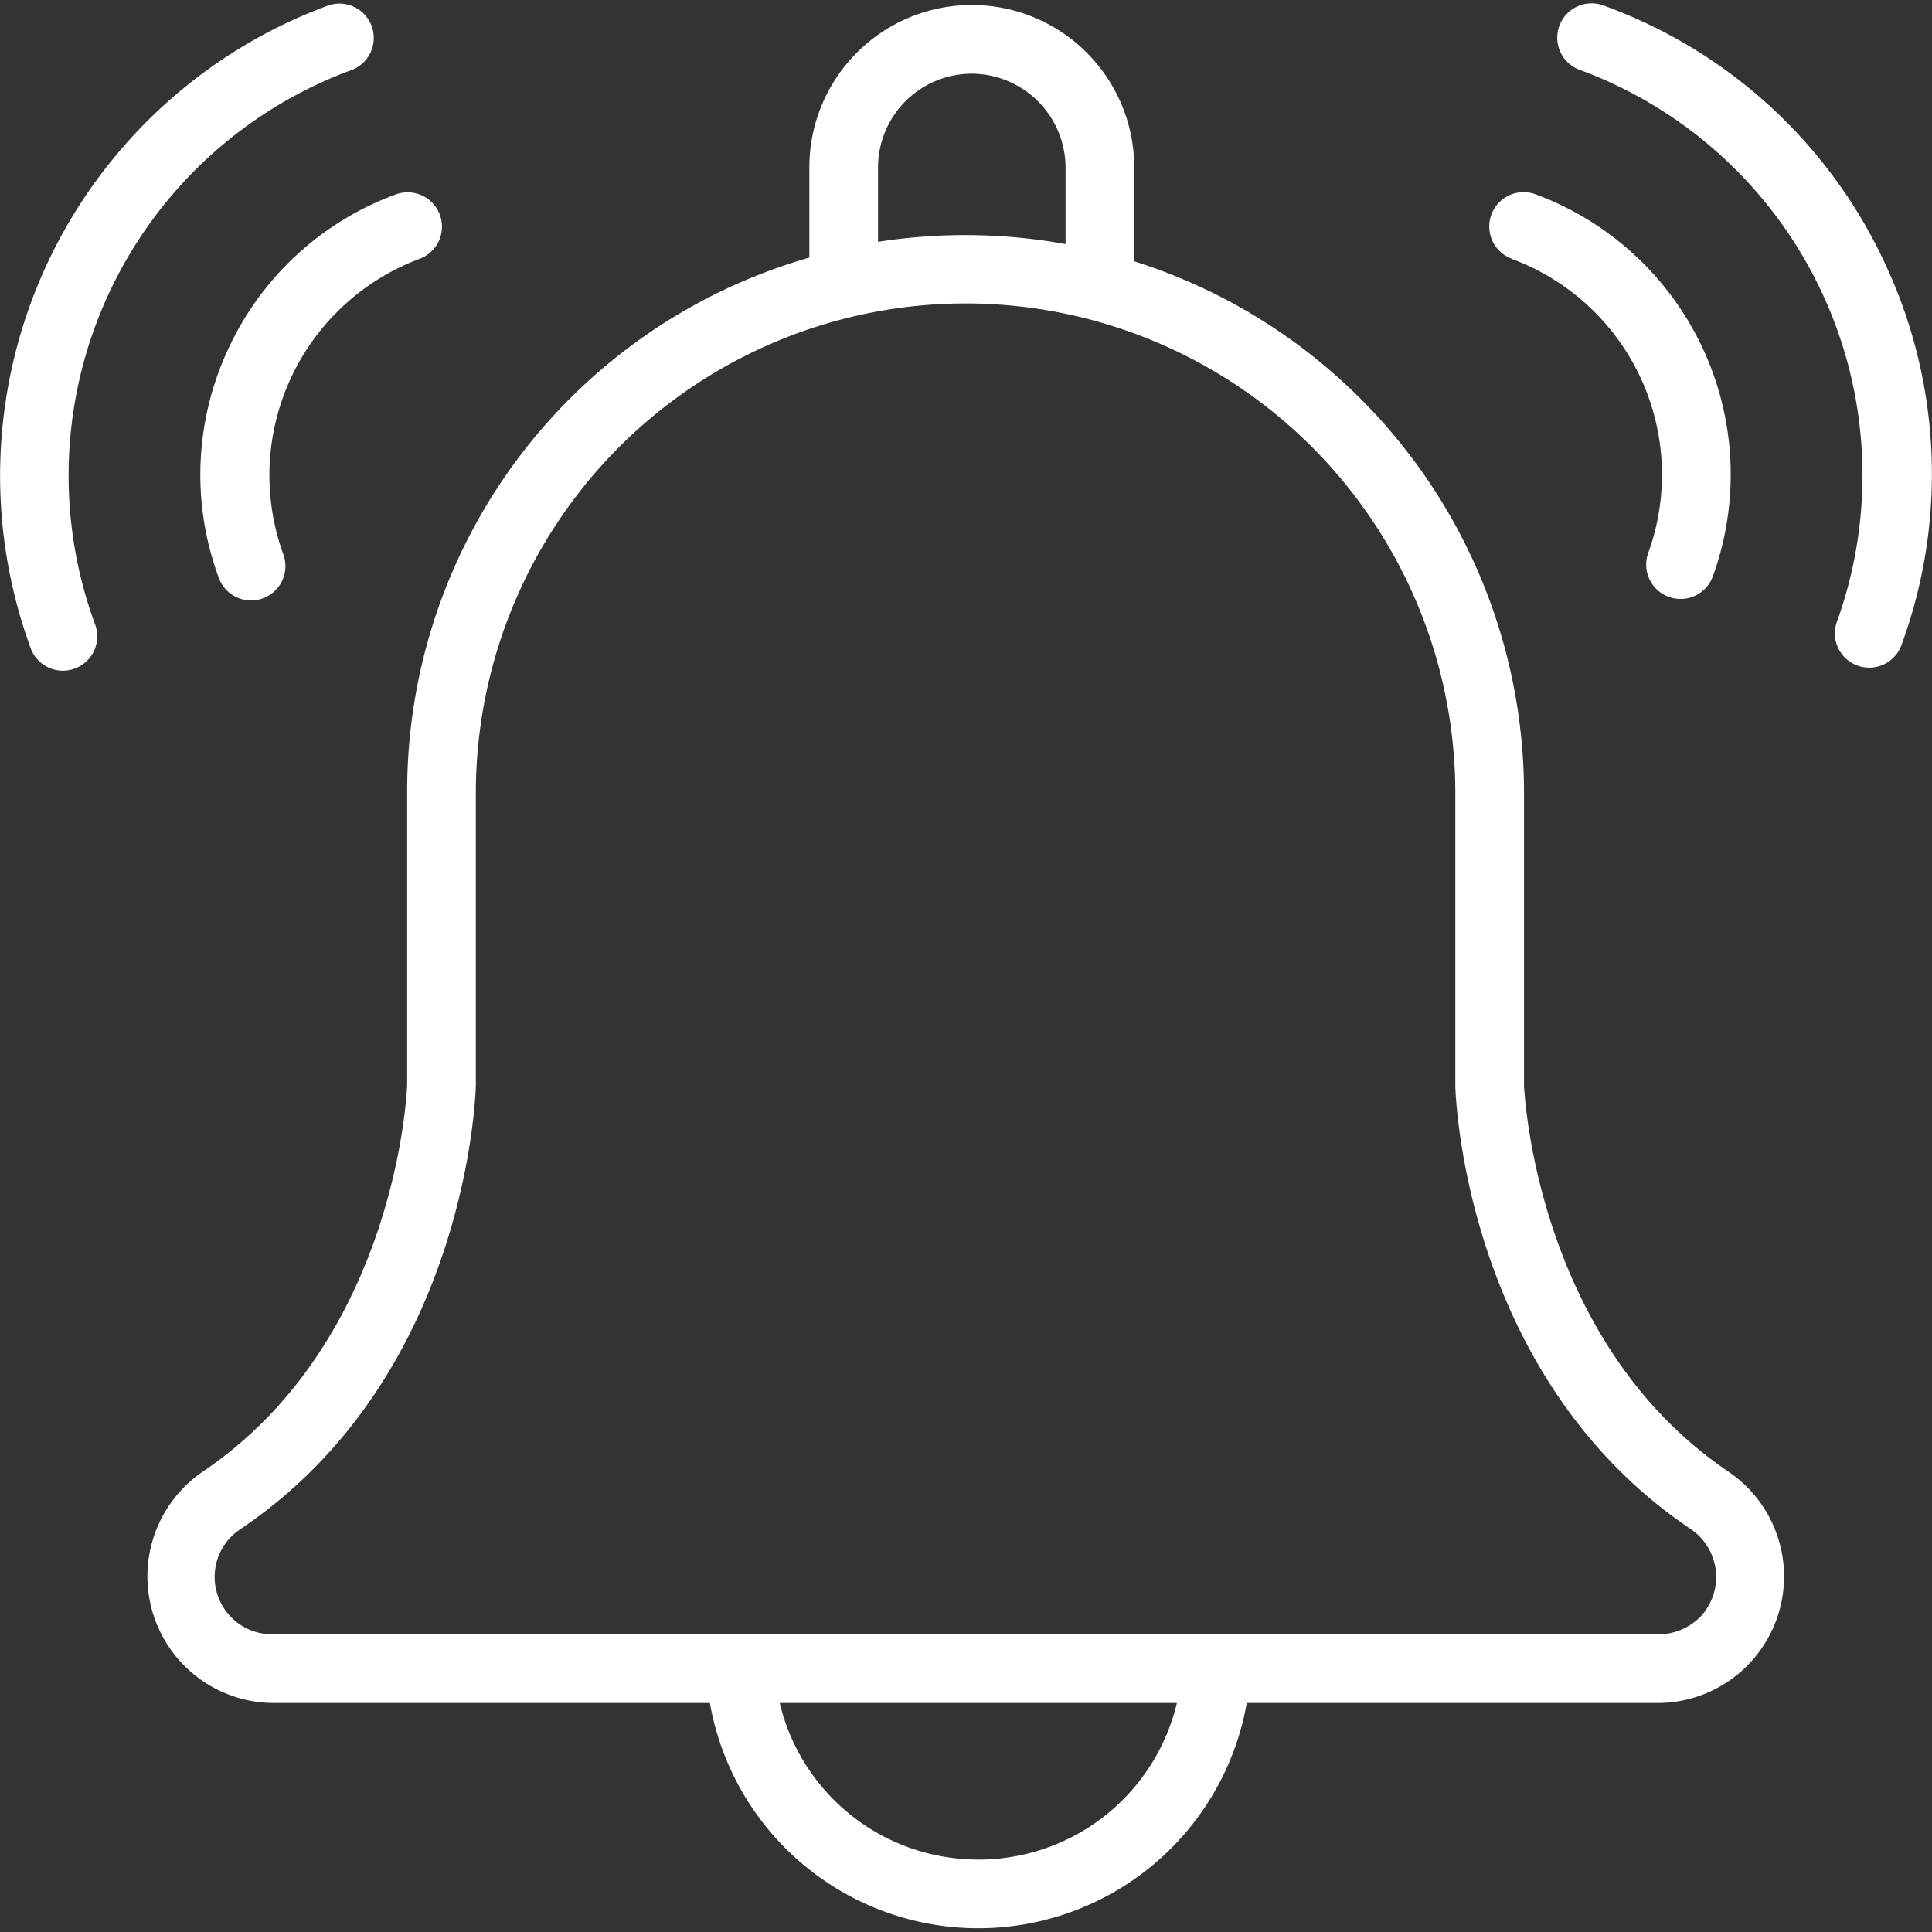 <?xml version="1.0" encoding="UTF-8"?>
<svg xmlns="http://www.w3.org/2000/svg" xmlns:xlink="http://www.w3.org/1999/xlink" width="60" height="60" viewBox="0 0 60 60">
  <rect x="0" y="0" width="60" height="60" fill="#333333" stroke="none"/>
  <defs>
    <clipPath id="clip-path">
      <rect id="Rectangle_1936" data-name="Rectangle 1936" width="60" height="60" transform="translate(-77 1545)" fill="#fff"></rect>
    </clipPath>
  </defs>
  <g id="Reminders_sent_out_before_appointments_" data-name="Reminders sent out before appointments " transform="translate(77 -1545)" clip-path="url(#clip-path)">
    <g id="alarm_1_" data-name="alarm (1)" transform="translate(-81.143 1540.888)">
      <path id="Path_5086" data-name="Path 5086" d="M57.86,49.841c-6.08-4.075-6.385-11.98-6.387-12.03V28.745A17.329,17.329,0,0,0,39.368,12.227V9.312a5.045,5.045,0,1,0-10.09,0v2.8a17.241,17.241,0,0,0-12.49,16.634v9.038c0,.079-.28,7.965-6.387,12.058A3.934,3.934,0,0,0,12.607,57H26.189a8.465,8.465,0,0,0,16.673,0H55.654a3.93,3.93,0,0,0,2.206-7.158ZM34.323,6.4a2.926,2.926,0,0,1,2.912,2.912v2.38a17.571,17.571,0,0,0-5.824-.07V9.312A2.915,2.915,0,0,1,34.323,6.4Zm.2,55.462A6.329,6.329,0,0,1,28.358,57H40.693a6.329,6.329,0,0,1-6.167,4.863Zm22.41-7.524a1.824,1.824,0,0,1-1.281.528H12.607a1.78,1.78,0,0,1-1.017-3.253c7.012-4.7,7.321-13.405,7.331-13.8V28.745a15.209,15.209,0,0,1,30.418,0v9.094c.01.369.32,9.073,7.332,13.774a1.8,1.8,0,0,1,.264,2.725Z" fill="#fff"></path>
      <path id="Path_5087" data-name="Path 5087" d="M62.7,12.33a15.4,15.4,0,0,0-8.728-8.036,1.066,1.066,0,1,0-.735,2,13.42,13.42,0,0,1,7.944,17.153,1.066,1.066,0,0,0,2,.735A15.4,15.4,0,0,0,62.7,12.33Z" fill="#fff"></path>
      <path id="Path_5088" data-name="Path 5088" d="M51.086,12.15A7.145,7.145,0,0,1,55.325,21.3a1.067,1.067,0,0,0,2.006.727,9.28,9.28,0,0,0-5.5-11.881,1.066,1.066,0,1,0-.742,2Z" fill="#fff"></path>
      <path id="Path_5089" data-name="Path 5089" d="M15.024,6.3a1.066,1.066,0,1,0-.736-2,15.562,15.562,0,0,0-9.211,19.89,1.067,1.067,0,1,0,2-.736A13.419,13.419,0,0,1,15.024,6.3Z" fill="#fff"></path>
      <path id="Path_5090" data-name="Path 5090" d="M11.229,14.955a9.233,9.233,0,0,0-.3,7.078,1.067,1.067,0,1,0,2.005-.729,7.178,7.178,0,0,1,4.239-9.153,1.066,1.066,0,1,0-.742-2,9.231,9.231,0,0,0-5.2,4.8Z" fill="#fff"></path>
    </g>
  </g>
</svg>

